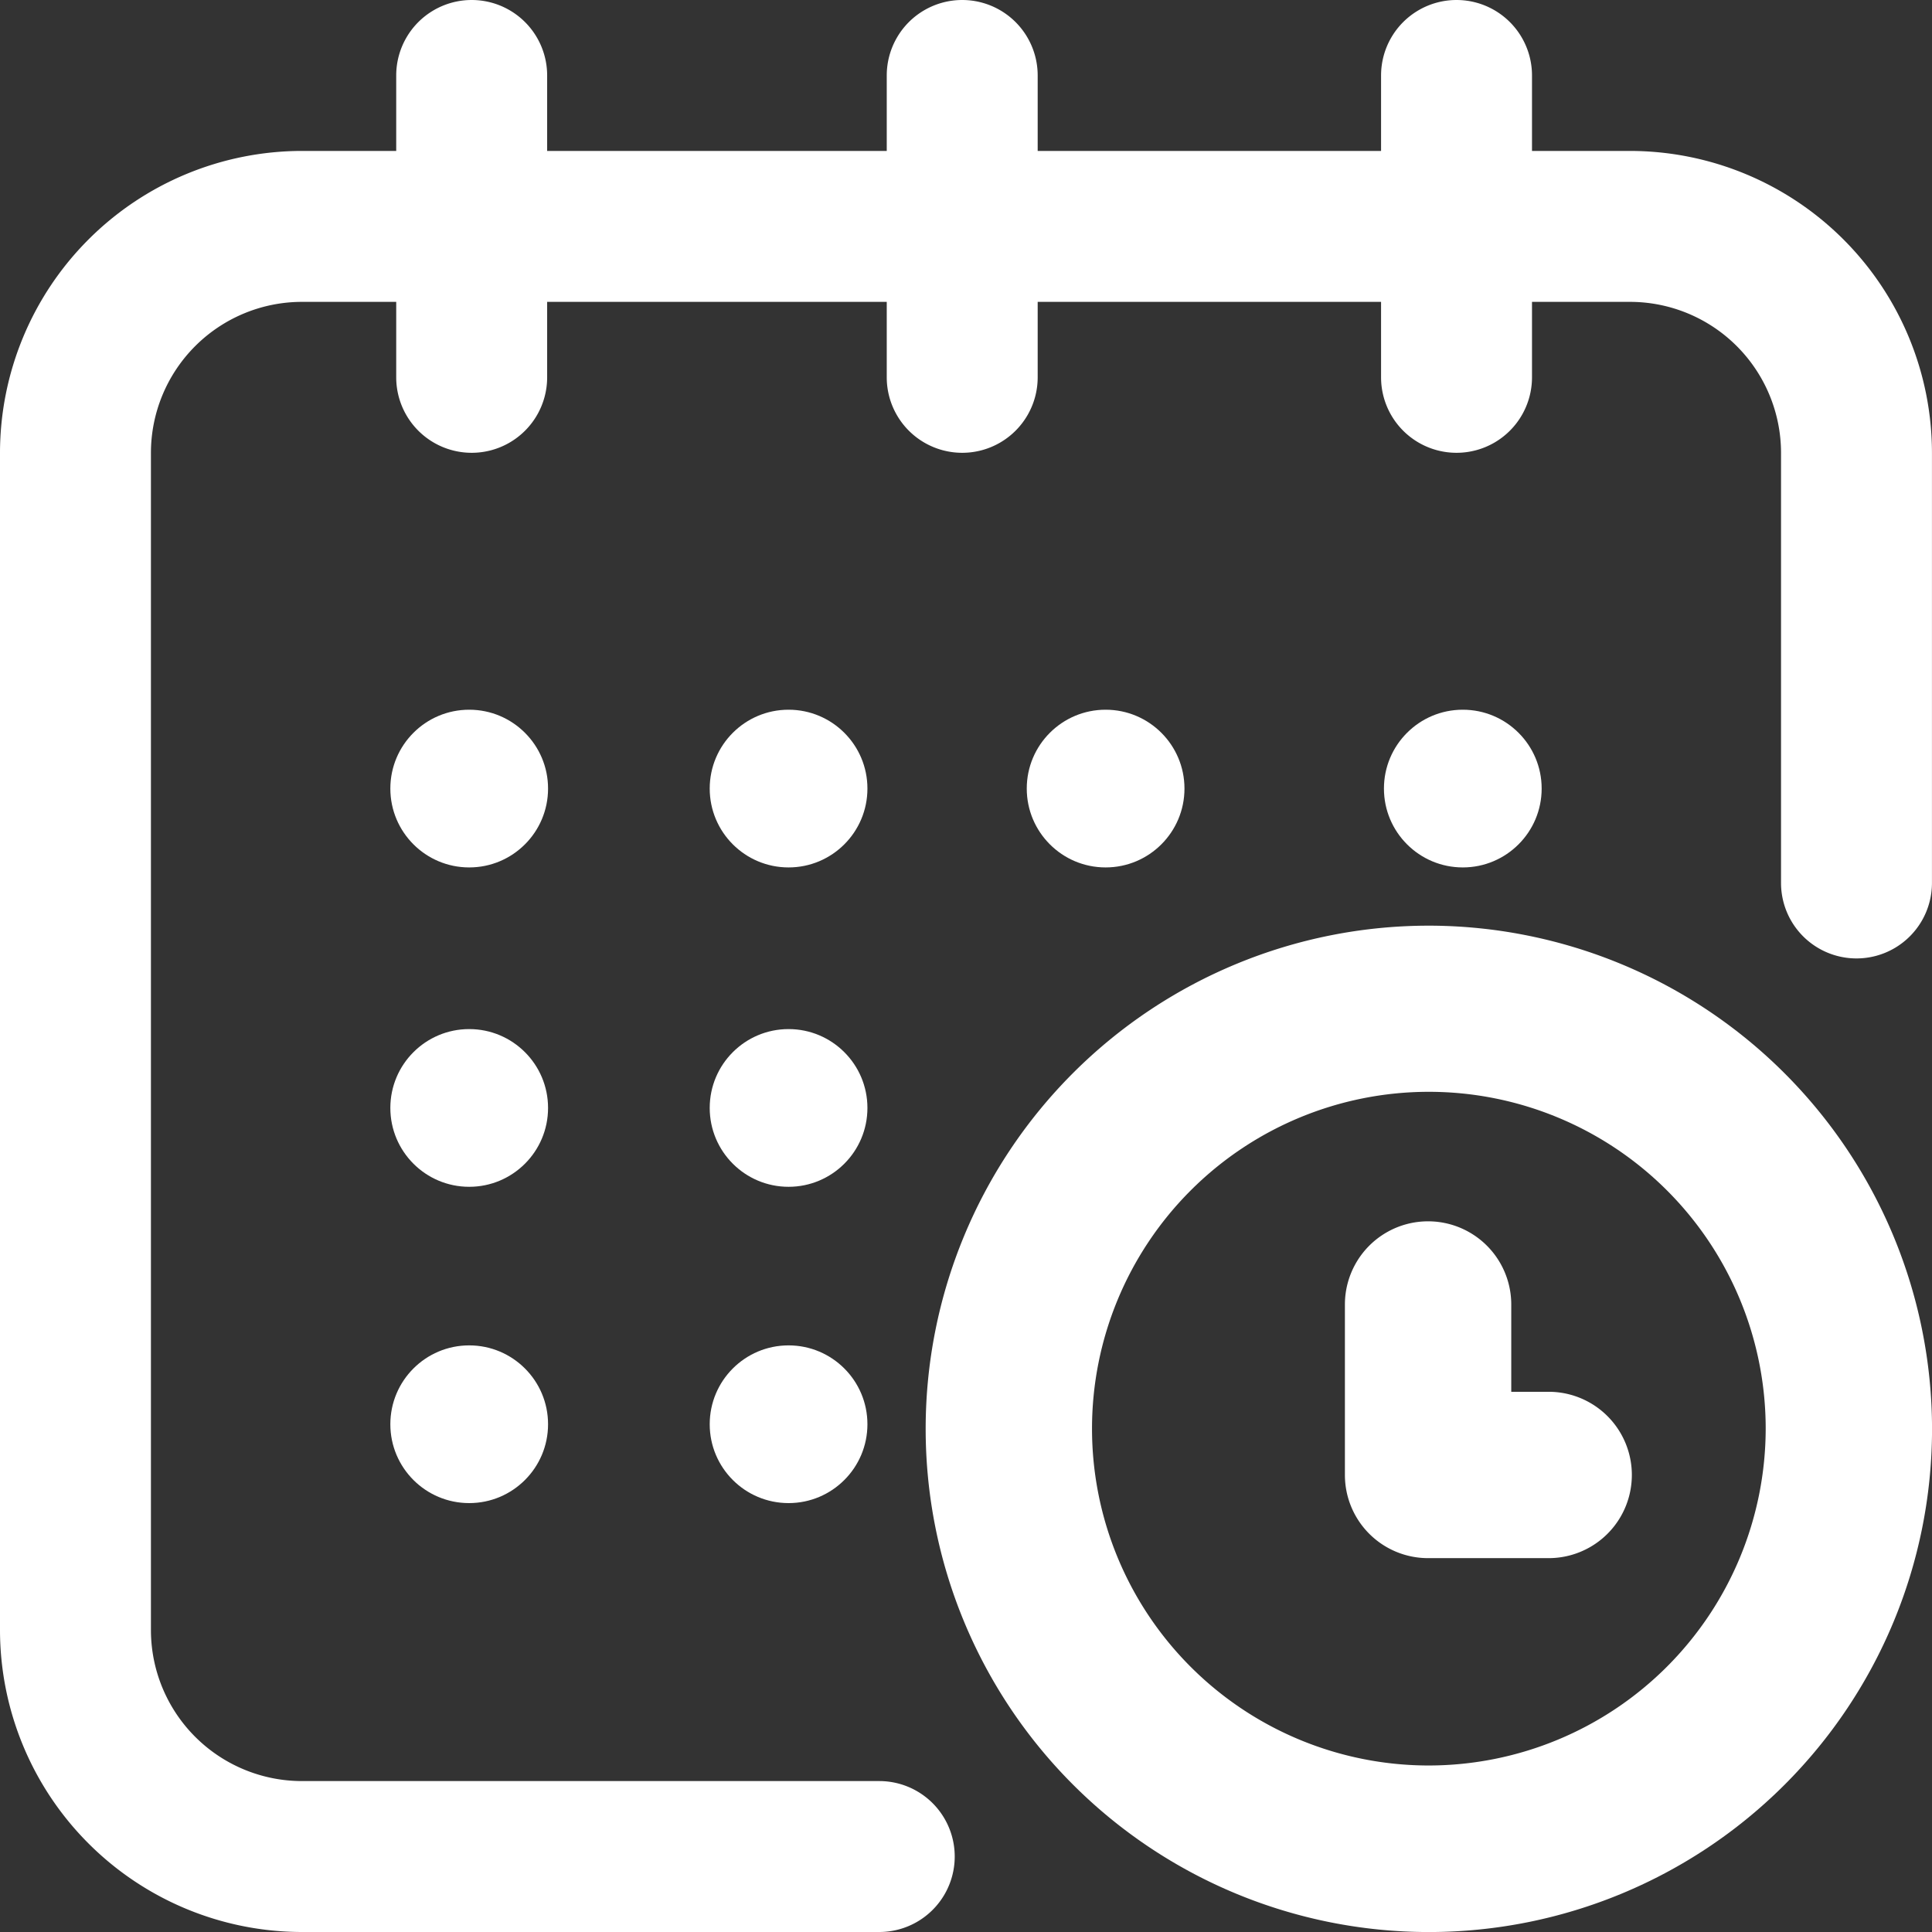 <svg id="calendar" xmlns="http://www.w3.org/2000/svg" width="49" height="49" viewBox="0 0 49 49" fill="white">
    <rect x="0" y="0" width="49" height="49" fill="#333333" stroke="none"/>
    <g id="Group_902" data-name="Group 902">
        <g id="Group_901" data-name="Group 901">
            <circle id="Ellipse_181" data-name="Ellipse 181" cx="2" cy="2" r="2" transform="translate(35.1 18)"  />
            <path id="Path_1275" data-name="Path 1275" d="M41.344,3.828H38.855V1.914a1.914,1.914,0,0,0-3.828,0V3.828H26.318V1.914a1.914,1.914,0,0,0-3.828,0V3.828H13.877V1.914a1.914,1.914,0,0,0-3.828,0V3.828H7.656A7.665,7.665,0,0,0,0,11.484V41.344A7.665,7.665,0,0,0,7.656,49H22.3a1.914,1.914,0,0,0,0-3.828H7.656a3.832,3.832,0,0,1-3.828-3.828V11.484A3.832,3.832,0,0,1,7.656,7.656h2.393V9.57a1.914,1.914,0,0,0,3.828,0V7.656H22.49V9.57a1.914,1.914,0,0,0,3.828,0V7.656h8.709V9.57a1.914,1.914,0,0,0,3.828,0V7.656h2.488a3.832,3.832,0,0,1,3.828,3.828v10.91a1.914,1.914,0,0,0,3.828,0V11.484A7.665,7.665,0,0,0,41.344,3.828Z"  />
            <path id="Path_1276" data-name="Path 1276" d="M282.762,270a12.762,12.762,0,1,0,12.762,12.762A12.776,12.776,0,0,0,282.762,270Zm0,21.3a8.543,8.543,0,1,1,8.543-8.543A8.553,8.553,0,0,1,282.762,291.3Z" transform="translate(-246.523 -246.523)"  />
            <path id="Path_1277" data-name="Path 1277" d="M376.168,334.324h-.949v-2.215a2.109,2.109,0,0,0-4.219,0v4.324a2.109,2.109,0,0,0,2.109,2.109h3.059a2.109,2.109,0,0,0,0-4.219Z" transform="translate(-336.89 -299.024)"  />
            <circle id="Ellipse_182" data-name="Ellipse 182" cx="2" cy="2" r="2" transform="translate(26.041 18)"  />
            <circle id="Ellipse_183" data-name="Ellipse 183" cx="2" cy="2" r="2" transform="translate(18 26.1)"  />
            <circle id="Ellipse_184" data-name="Ellipse 184" cx="2" cy="2" r="2" transform="translate(9.9 18)"  />
            <circle id="Ellipse_185" data-name="Ellipse 185" cx="2" cy="2" r="2" transform="translate(9.9 26.1)"  />
            <circle id="Ellipse_186" data-name="Ellipse 186" cx="2" cy="2" r="2" transform="translate(9.9 34.122)"  />
            <circle id="Ellipse_187" data-name="Ellipse 187" cx="2" cy="2" r="2" transform="translate(18 34.122)"  />
            <circle id="Ellipse_188" data-name="Ellipse 188" cx="2" cy="2" r="2" transform="translate(18 18)"  />
        </g>
    </g>
</svg>
